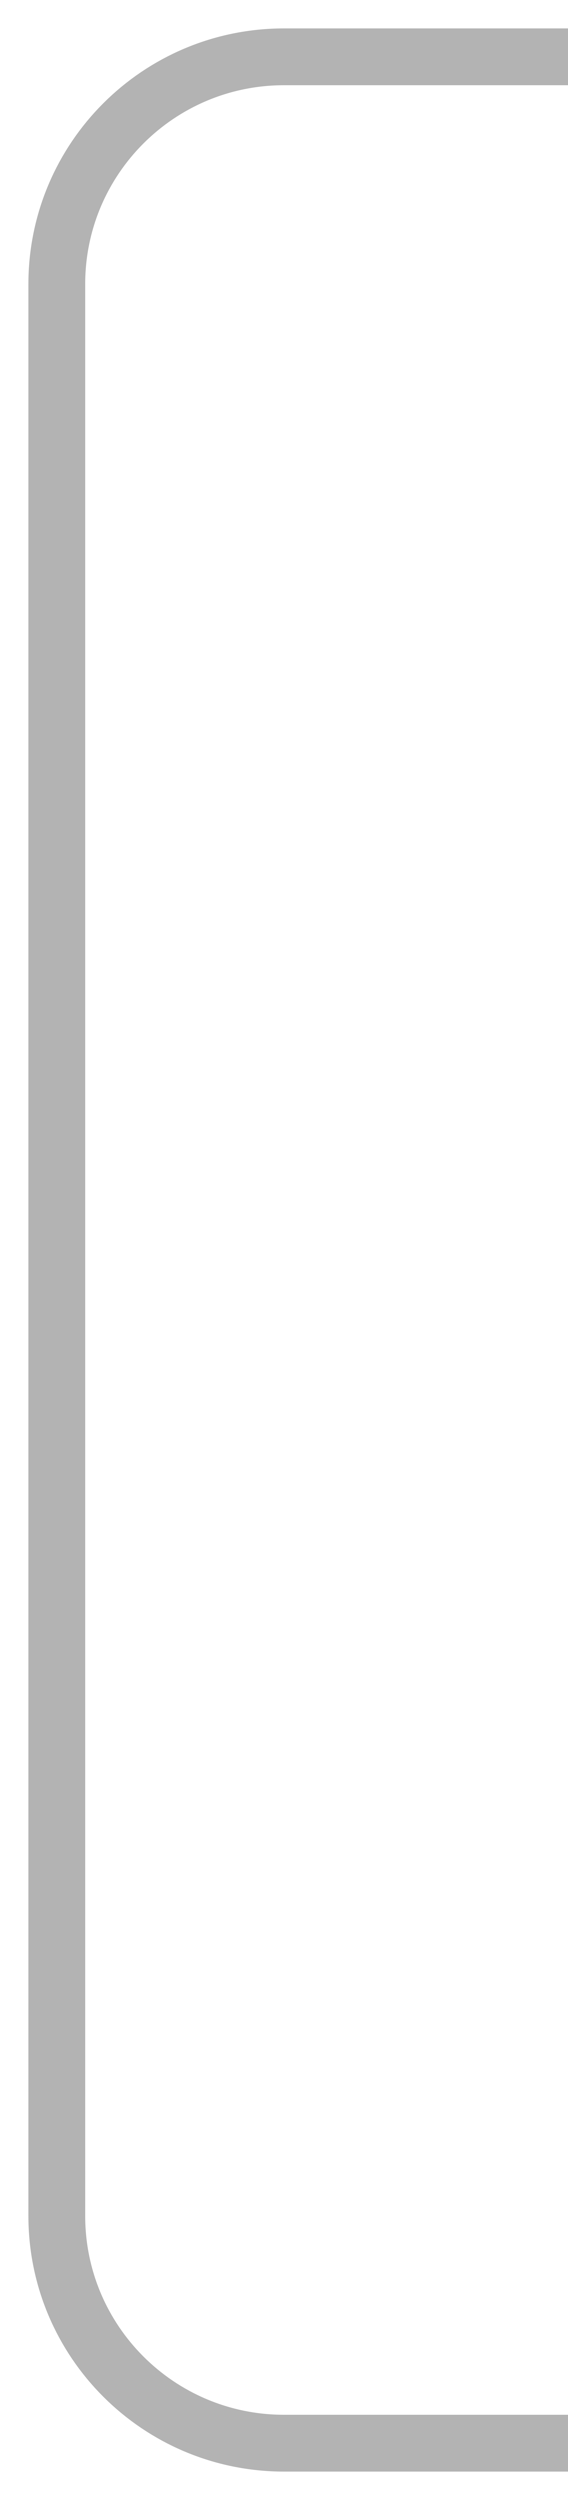 <svg width="10" height="44" viewBox="0 0 10 44" fill="none" xmlns="http://www.w3.org/2000/svg">
<path id="Vector 3" d="M10 1H5C2.791 1 1 2.791 1 5V39C1 41.209 2.791 43 5 43H10" stroke="black" stroke-opacity="0.3"/>
</svg>

